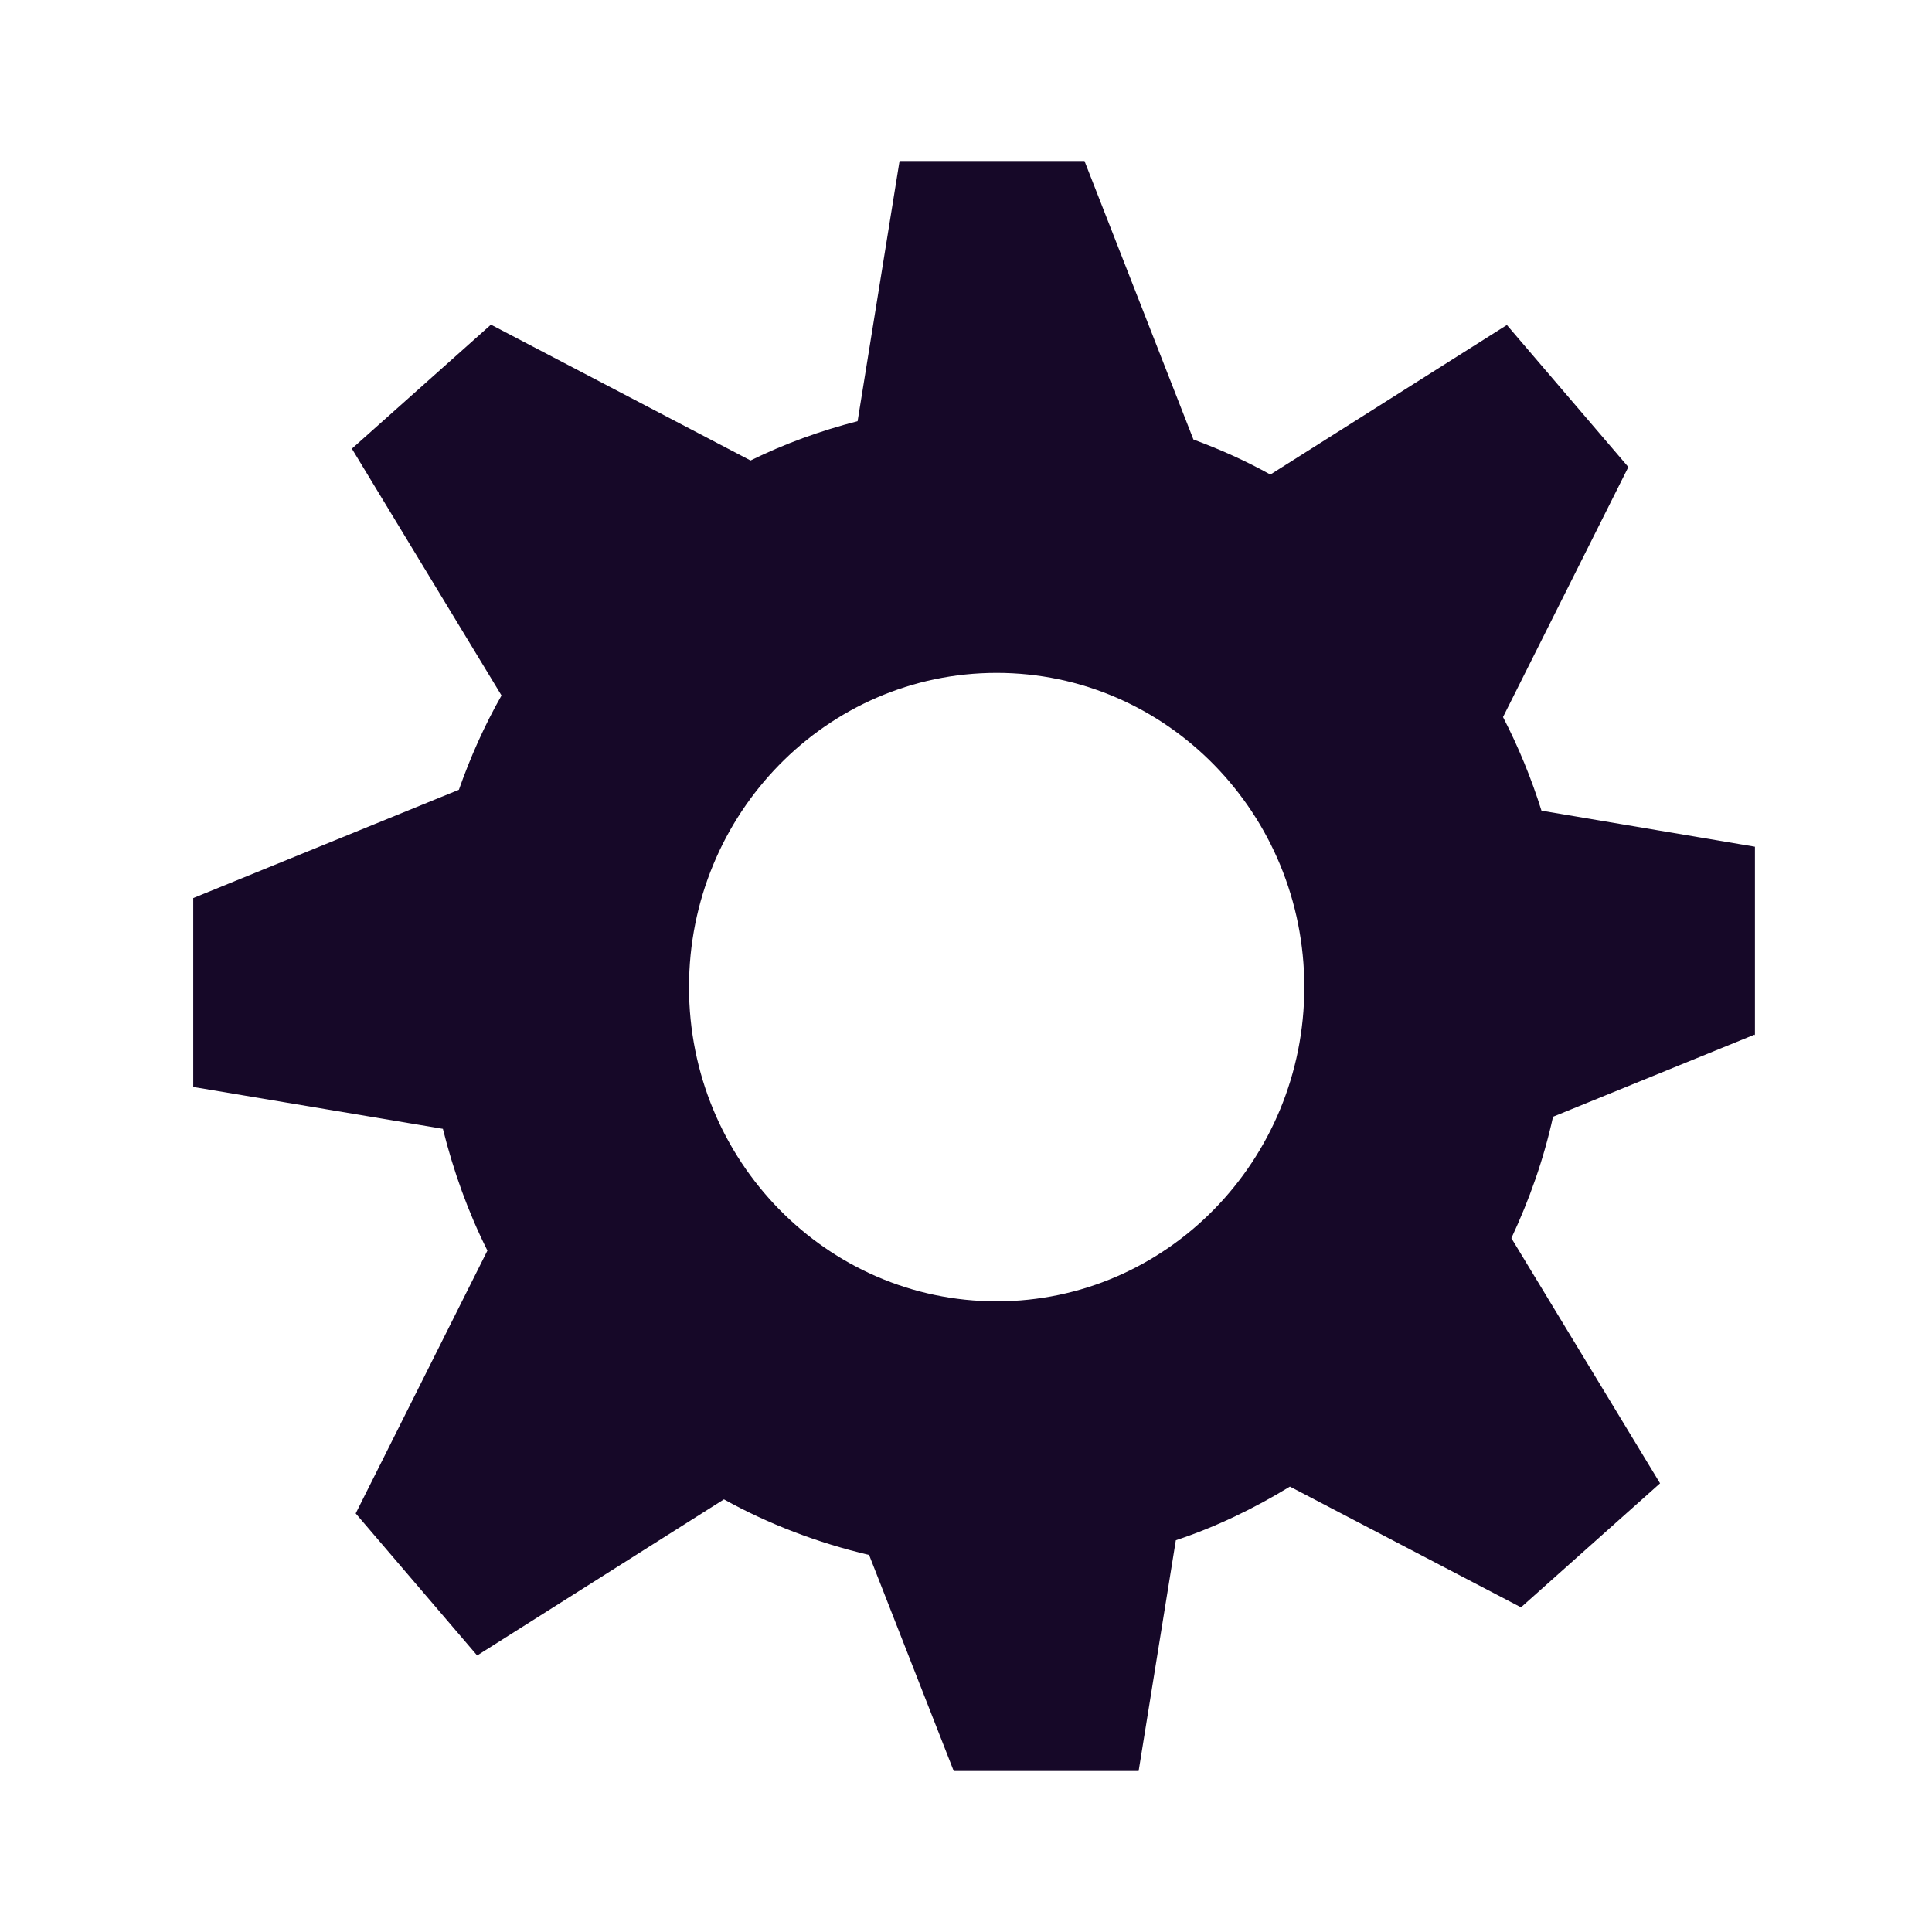 <svg xmlns="http://www.w3.org/2000/svg" fill="none" viewBox="0 0 46 46" height="46" width="46">
<path fill="#160828" d="M41.784 24.656V20.16L36.702 19.302C36.458 18.523 36.153 17.783 35.786 17.073L38.77 11.12L35.878 7.738L30.247 11.299C29.659 10.972 29.049 10.699 28.415 10.465L25.821 3.833H21.418L20.419 10.029C19.534 10.255 18.679 10.566 17.87 10.964L11.689 7.73L8.378 10.683L11.941 16.559C11.537 17.268 11.201 18.024 10.926 18.804L4.601 21.383V25.88L10.545 26.877C10.797 27.89 11.148 28.864 11.605 29.776L8.469 36.034L11.361 39.416L17.237 35.699C18.305 36.291 19.472 36.735 20.693 37.023L22.708 42.167H27.11L27.996 36.673C28.957 36.353 29.858 35.917 30.712 35.395L36.214 38.27L39.525 35.317L35.985 29.48C36.412 28.568 36.755 27.602 36.977 26.589L41.776 24.633L41.784 24.656ZM31.055 23.503C31.055 27.633 27.774 30.984 23.73 30.984C19.686 30.984 16.405 27.633 16.405 23.503C16.405 19.372 19.686 16.021 23.73 16.021C27.774 16.021 31.055 19.372 31.055 23.503Z"></path>
</svg>
